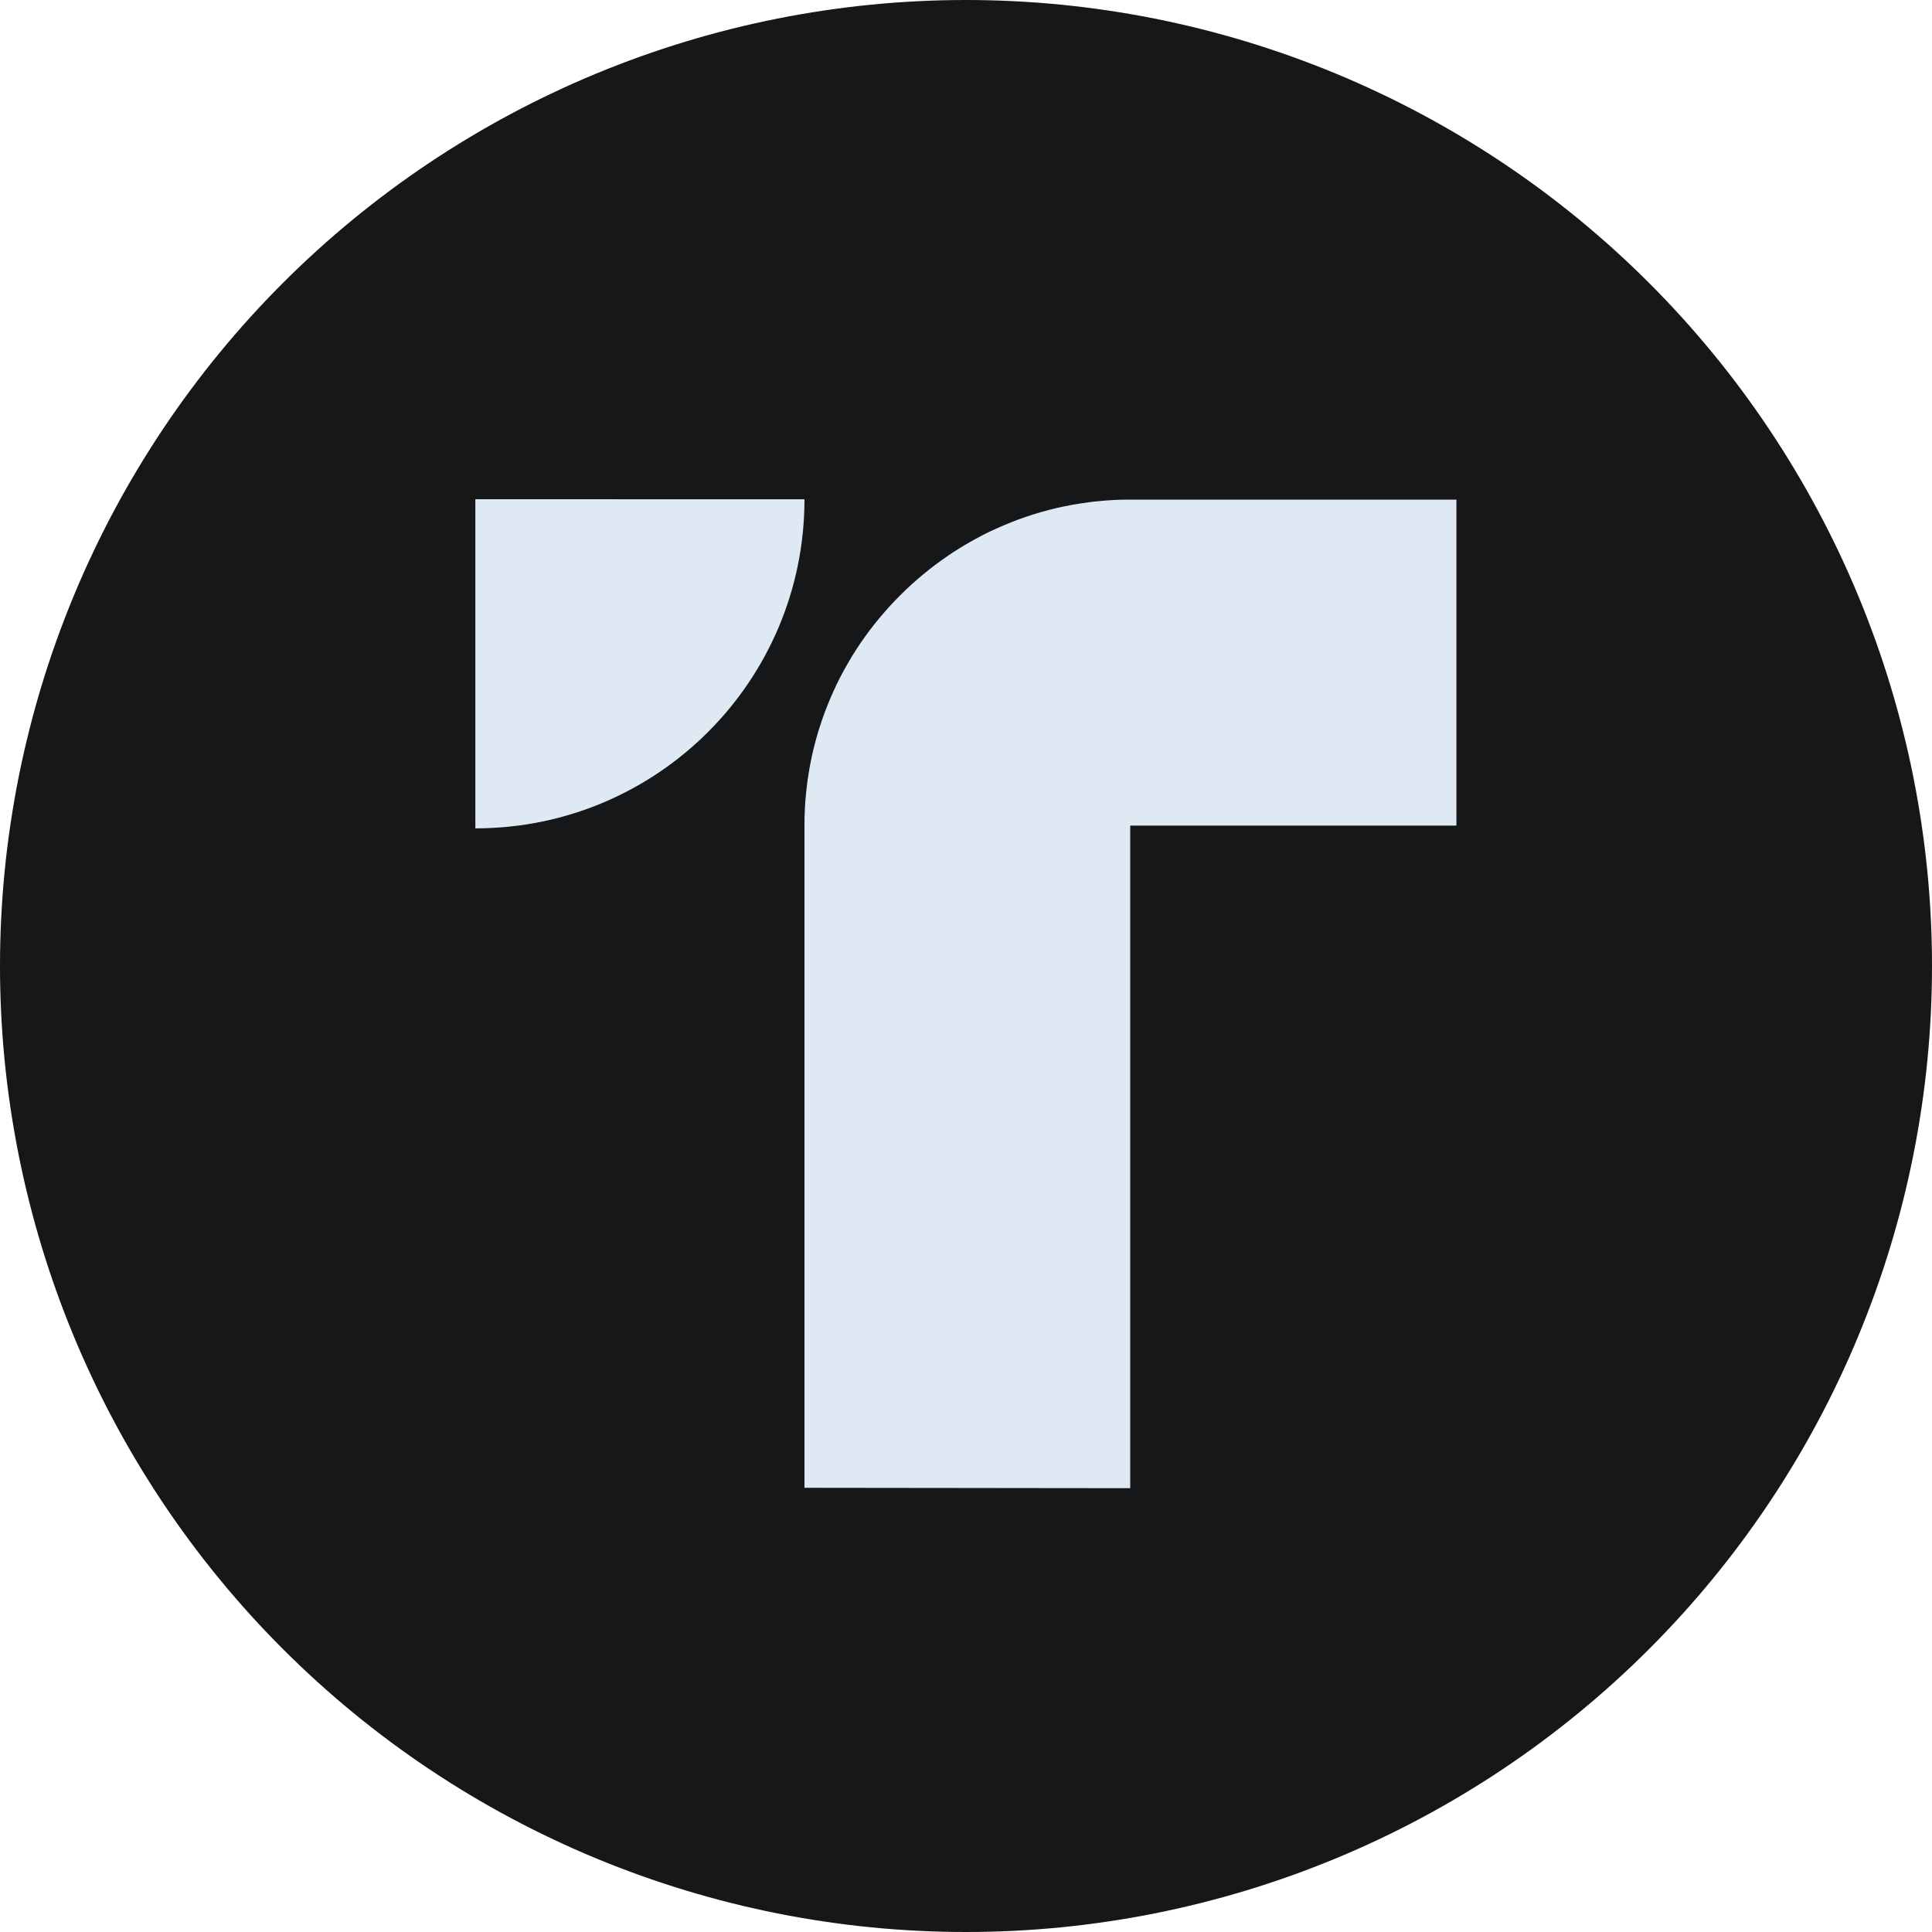 <svg xmlns="http://www.w3.org/2000/svg" xmlns:xlink="http://www.w3.org/1999/xlink" width="500" zoomAndPan="magnify" viewBox="0 0 375 375" height="500" preserveAspectRatio="xMidYMid meet" version="1.0"><path fill="#151719" d="M 375 187.5 C 375 190.57 374.926 193.637 374.773 196.699 C 374.625 199.766 374.398 202.824 374.098 205.879 C 373.797 208.934 373.422 211.977 372.969 215.012 C 372.52 218.047 371.996 221.07 371.398 224.078 C 370.797 227.09 370.125 230.082 369.379 233.059 C 368.637 236.035 367.816 238.992 366.926 241.93 C 366.035 244.863 365.074 247.777 364.039 250.668 C 363.004 253.555 361.902 256.418 360.727 259.254 C 359.555 262.09 358.309 264.895 356.996 267.668 C 355.688 270.441 354.309 273.18 352.859 275.887 C 351.414 278.594 349.902 281.262 348.324 283.895 C 346.746 286.527 345.105 289.117 343.402 291.668 C 341.695 294.223 339.93 296.73 338.102 299.195 C 336.273 301.66 334.387 304.078 332.441 306.449 C 330.492 308.82 328.488 311.145 326.43 313.418 C 324.367 315.691 322.254 317.914 320.082 320.082 C 317.914 322.254 315.691 324.367 313.418 326.43 C 311.145 328.488 308.82 330.492 306.449 332.441 C 304.078 334.387 301.66 336.273 299.195 338.102 C 296.73 339.93 294.223 341.695 291.668 343.402 C 289.117 345.105 286.527 346.746 283.895 348.324 C 281.262 349.902 278.594 351.414 275.887 352.859 C 273.18 354.309 270.441 355.688 267.668 356.996 C 264.895 358.309 262.09 359.555 259.254 360.727 C 256.418 361.902 253.555 363.004 250.668 364.039 C 247.777 365.074 244.863 366.035 241.93 366.926 C 238.992 367.816 236.035 368.637 233.059 369.379 C 230.082 370.125 227.09 370.797 224.078 371.398 C 221.07 371.996 218.047 372.52 215.012 372.969 C 211.977 373.422 208.934 373.797 205.879 374.098 C 202.824 374.398 199.766 374.625 196.699 374.773 C 193.637 374.926 190.57 375 187.5 375 C 184.43 375 181.363 374.926 178.301 374.773 C 175.234 374.625 172.176 374.398 169.121 374.098 C 166.066 373.797 163.023 373.422 159.988 372.969 C 156.953 372.52 153.93 371.996 150.922 371.398 C 147.91 370.797 144.918 370.125 141.941 369.379 C 138.965 368.637 136.008 367.816 133.07 366.926 C 130.137 366.035 127.223 365.074 124.332 364.039 C 121.445 363.004 118.582 361.902 115.746 360.727 C 112.91 359.555 110.105 358.309 107.332 356.996 C 104.559 355.688 101.82 354.309 99.113 352.859 C 96.406 351.414 93.738 349.902 91.105 348.324 C 88.473 346.746 85.883 345.105 83.332 343.402 C 80.777 341.695 78.27 339.93 75.805 338.102 C 73.34 336.273 70.922 334.387 68.551 332.441 C 66.18 330.492 63.855 328.488 61.582 326.43 C 59.309 324.367 57.086 322.254 54.918 320.082 C 52.746 317.914 50.633 315.691 48.57 313.418 C 46.512 311.145 44.508 308.82 42.559 306.449 C 40.613 304.078 38.727 301.66 36.898 299.195 C 35.07 296.73 33.305 294.223 31.598 291.668 C 29.895 289.117 28.254 286.527 26.676 283.895 C 25.098 281.262 23.586 278.594 22.141 275.887 C 20.691 273.18 19.312 270.441 18.004 267.668 C 16.691 264.895 15.445 262.09 14.273 259.254 C 13.098 256.418 11.996 253.555 10.961 250.668 C 9.926 247.777 8.965 244.863 8.074 241.93 C 7.184 238.992 6.363 236.035 5.621 233.059 C 4.875 230.082 4.203 227.09 3.602 224.078 C 3.004 221.07 2.48 218.047 2.031 215.012 C 1.578 211.977 1.203 208.934 0.902 205.879 C 0.602 202.824 0.375 199.766 0.227 196.699 C 0.074 193.637 0 190.57 0 187.5 C 0 184.43 0.074 181.363 0.227 178.301 C 0.375 175.234 0.602 172.176 0.902 169.121 C 1.203 166.066 1.578 163.023 2.031 159.988 C 2.48 156.953 3.004 153.93 3.602 150.922 C 4.203 147.91 4.875 144.918 5.621 141.941 C 6.363 138.965 7.184 136.008 8.074 133.07 C 8.965 130.137 9.926 127.223 10.961 124.332 C 11.996 121.445 13.098 118.582 14.273 115.746 C 15.445 112.91 16.691 110.105 18.004 107.332 C 19.312 104.559 20.691 101.82 22.141 99.113 C 23.586 96.406 25.098 93.738 26.676 91.105 C 28.254 88.473 29.895 85.883 31.598 83.332 C 33.305 80.777 35.07 78.27 36.898 75.805 C 38.727 73.34 40.613 70.922 42.559 68.551 C 44.508 66.18 46.512 63.855 48.57 61.582 C 50.633 59.309 52.746 57.086 54.918 54.918 C 57.086 52.746 59.309 50.633 61.582 48.57 C 63.855 46.512 66.18 44.508 68.551 42.559 C 70.922 40.613 73.34 38.727 75.805 36.898 C 78.27 35.07 80.777 33.305 83.332 31.598 C 85.883 29.895 88.473 28.254 91.105 26.676 C 93.738 25.098 96.406 23.586 99.113 22.141 C 101.82 20.691 104.559 19.312 107.332 18.004 C 110.105 16.691 112.91 15.445 115.746 14.273 C 118.582 13.098 121.445 11.996 124.332 10.961 C 127.223 9.926 130.137 8.965 133.07 8.074 C 136.008 7.184 138.965 6.363 141.941 5.617 C 144.918 4.875 147.91 4.203 150.922 3.602 C 153.93 3.004 156.953 2.48 159.988 2.031 C 163.023 1.578 166.066 1.203 169.121 0.902 C 172.176 0.602 175.234 0.375 178.301 0.227 C 181.363 0.074 184.43 0 187.5 0 C 190.57 0 193.637 0.074 196.699 0.227 C 199.766 0.375 202.824 0.602 205.879 0.902 C 208.934 1.203 211.977 1.578 215.012 2.031 C 218.047 2.48 221.07 3.004 224.078 3.602 C 227.09 4.203 230.082 4.875 233.059 5.617 C 236.035 6.363 238.992 7.184 241.93 8.074 C 244.863 8.965 247.777 9.926 250.668 10.961 C 253.555 11.996 256.418 13.098 259.254 14.273 C 262.09 15.445 264.895 16.691 267.668 18.004 C 270.441 19.312 273.18 20.691 275.887 22.141 C 278.594 23.586 281.262 25.098 283.895 26.676 C 286.527 28.254 289.117 29.895 291.668 31.598 C 294.223 33.305 296.73 35.07 299.195 36.898 C 301.66 38.727 304.078 40.613 306.449 42.559 C 308.82 44.508 311.145 46.512 313.418 48.57 C 315.691 50.633 317.914 52.746 320.082 54.918 C 322.254 57.086 324.367 59.309 326.43 61.582 C 328.488 63.855 330.492 66.18 332.441 68.551 C 334.387 70.922 336.273 73.34 338.102 75.805 C 339.93 78.27 341.695 80.777 343.402 83.332 C 345.105 85.883 346.746 88.473 348.324 91.105 C 349.902 93.738 351.414 96.406 352.859 99.113 C 354.309 101.82 355.688 104.559 356.996 107.332 C 358.309 110.105 359.555 112.91 360.727 115.746 C 361.902 118.582 363.004 121.445 364.039 124.332 C 365.074 127.223 366.035 130.137 366.926 133.07 C 367.816 136.008 368.637 138.965 369.379 141.941 C 370.125 144.918 370.797 147.91 371.398 150.922 C 371.996 153.93 372.52 156.953 372.969 159.988 C 373.422 163.023 373.797 166.066 374.098 169.121 C 374.398 172.176 374.625 175.234 374.773 178.301 C 374.926 181.363 375 184.43 375 187.5 Z M 375 187.5 " fill-opacity="1" fill-rule="nonzero"/><path fill="#dfe9f4" d="M 92.266 96.898 L 92.266 160.785 C 127.547 160.785 156.148 132.18 156.148 96.914 Z M 92.266 96.898 " fill-opacity="1" fill-rule="evenodd"/><path fill="#dfe9f4" d="M 156.148 288.781 L 156.148 160.172 C 156.148 159.629 156.148 159.09 156.164 158.551 C 156.18 158.012 156.195 157.469 156.227 156.93 C 156.254 156.391 156.285 155.852 156.328 155.324 C 156.375 154.785 156.422 154.262 156.48 153.734 C 156.539 153.211 156.602 152.672 156.66 152.145 C 156.719 151.621 156.797 151.094 156.887 150.57 C 156.961 150.047 157.051 149.52 157.141 149.012 C 157.23 148.484 157.336 147.977 157.441 147.465 C 157.547 146.953 157.648 146.445 157.77 145.934 C 157.891 145.426 158.012 144.914 158.145 144.422 C 158.281 143.926 158.414 143.414 158.551 142.922 C 158.684 142.426 158.836 141.93 159 141.434 C 159.148 140.941 159.316 140.445 159.48 139.965 C 159.645 139.469 159.809 138.988 159.988 138.512 C 160.172 138.031 160.352 137.551 160.547 137.07 C 160.738 136.59 160.934 136.125 161.129 135.645 C 161.324 135.164 161.535 134.699 161.746 134.234 C 161.953 133.77 162.18 133.305 162.391 132.84 C 162.613 132.375 162.84 131.926 163.078 131.461 C 163.32 131.012 163.559 130.559 163.801 130.109 C 164.039 129.66 164.297 129.211 164.551 128.773 C 164.805 128.34 165.059 127.891 165.328 127.453 C 165.602 127.02 165.871 126.586 166.141 126.164 C 166.41 125.746 166.695 125.309 166.98 124.891 C 167.266 124.469 167.551 124.051 167.852 123.645 C 168.148 123.227 168.449 122.82 168.75 122.414 C 169.051 122.012 169.363 121.605 169.68 121.215 C 169.996 120.809 170.309 120.422 170.641 120.031 C 170.969 119.641 171.285 119.25 171.629 118.875 C 171.961 118.5 172.305 118.109 172.637 117.734 C 172.98 117.359 173.324 116.984 173.672 116.625 C 174.016 116.266 174.375 115.891 174.734 115.547 C 175.094 115.184 175.453 114.824 175.816 114.48 C 176.176 114.137 176.551 113.789 176.926 113.445 C 177.301 113.102 177.676 112.77 178.066 112.441 C 178.453 112.109 178.828 111.781 179.219 111.465 C 179.609 111.137 180 110.82 180.406 110.504 C 180.809 110.191 181.199 109.875 181.621 109.574 C 182.023 109.273 182.43 108.977 182.852 108.676 C 183.27 108.375 183.676 108.09 184.094 107.805 C 184.516 107.52 184.934 107.234 185.371 106.965 C 185.789 106.695 186.227 106.426 186.66 106.156 C 187.094 105.887 187.531 105.629 187.98 105.375 C 188.414 105.121 188.863 104.863 189.316 104.625 C 189.766 104.387 190.215 104.145 190.664 103.906 C 191.113 103.664 191.578 103.441 192.047 103.215 C 192.512 102.988 192.977 102.781 193.441 102.57 C 193.906 102.359 194.371 102.148 194.852 101.953 C 195.328 101.762 195.797 101.566 196.273 101.371 C 196.754 101.176 197.234 100.996 197.715 100.816 C 198.195 100.637 198.691 100.469 199.172 100.305 C 199.648 100.141 200.145 99.977 200.641 99.824 C 201.137 99.676 201.629 99.523 202.125 99.375 C 202.621 99.227 203.129 99.09 203.625 98.969 C 204.137 98.836 204.629 98.715 205.141 98.594 C 205.648 98.477 206.16 98.371 206.672 98.266 C 207.18 98.16 207.703 98.055 208.215 97.965 C 208.727 97.875 209.25 97.785 209.773 97.711 C 210.301 97.637 210.824 97.559 211.352 97.484 C 211.875 97.41 212.398 97.352 212.941 97.305 C 213.465 97.246 214.004 97.199 214.531 97.156 C 215.07 97.109 215.594 97.078 216.137 97.051 C 216.676 97.02 217.215 97.004 217.754 96.988 C 218.297 96.977 218.836 96.977 219.375 96.977 L 282.691 96.977 L 282.691 160.246 L 219.375 160.246 L 219.375 288.855 Z M 156.148 288.781 " fill-opacity="1" fill-rule="evenodd"/></svg>